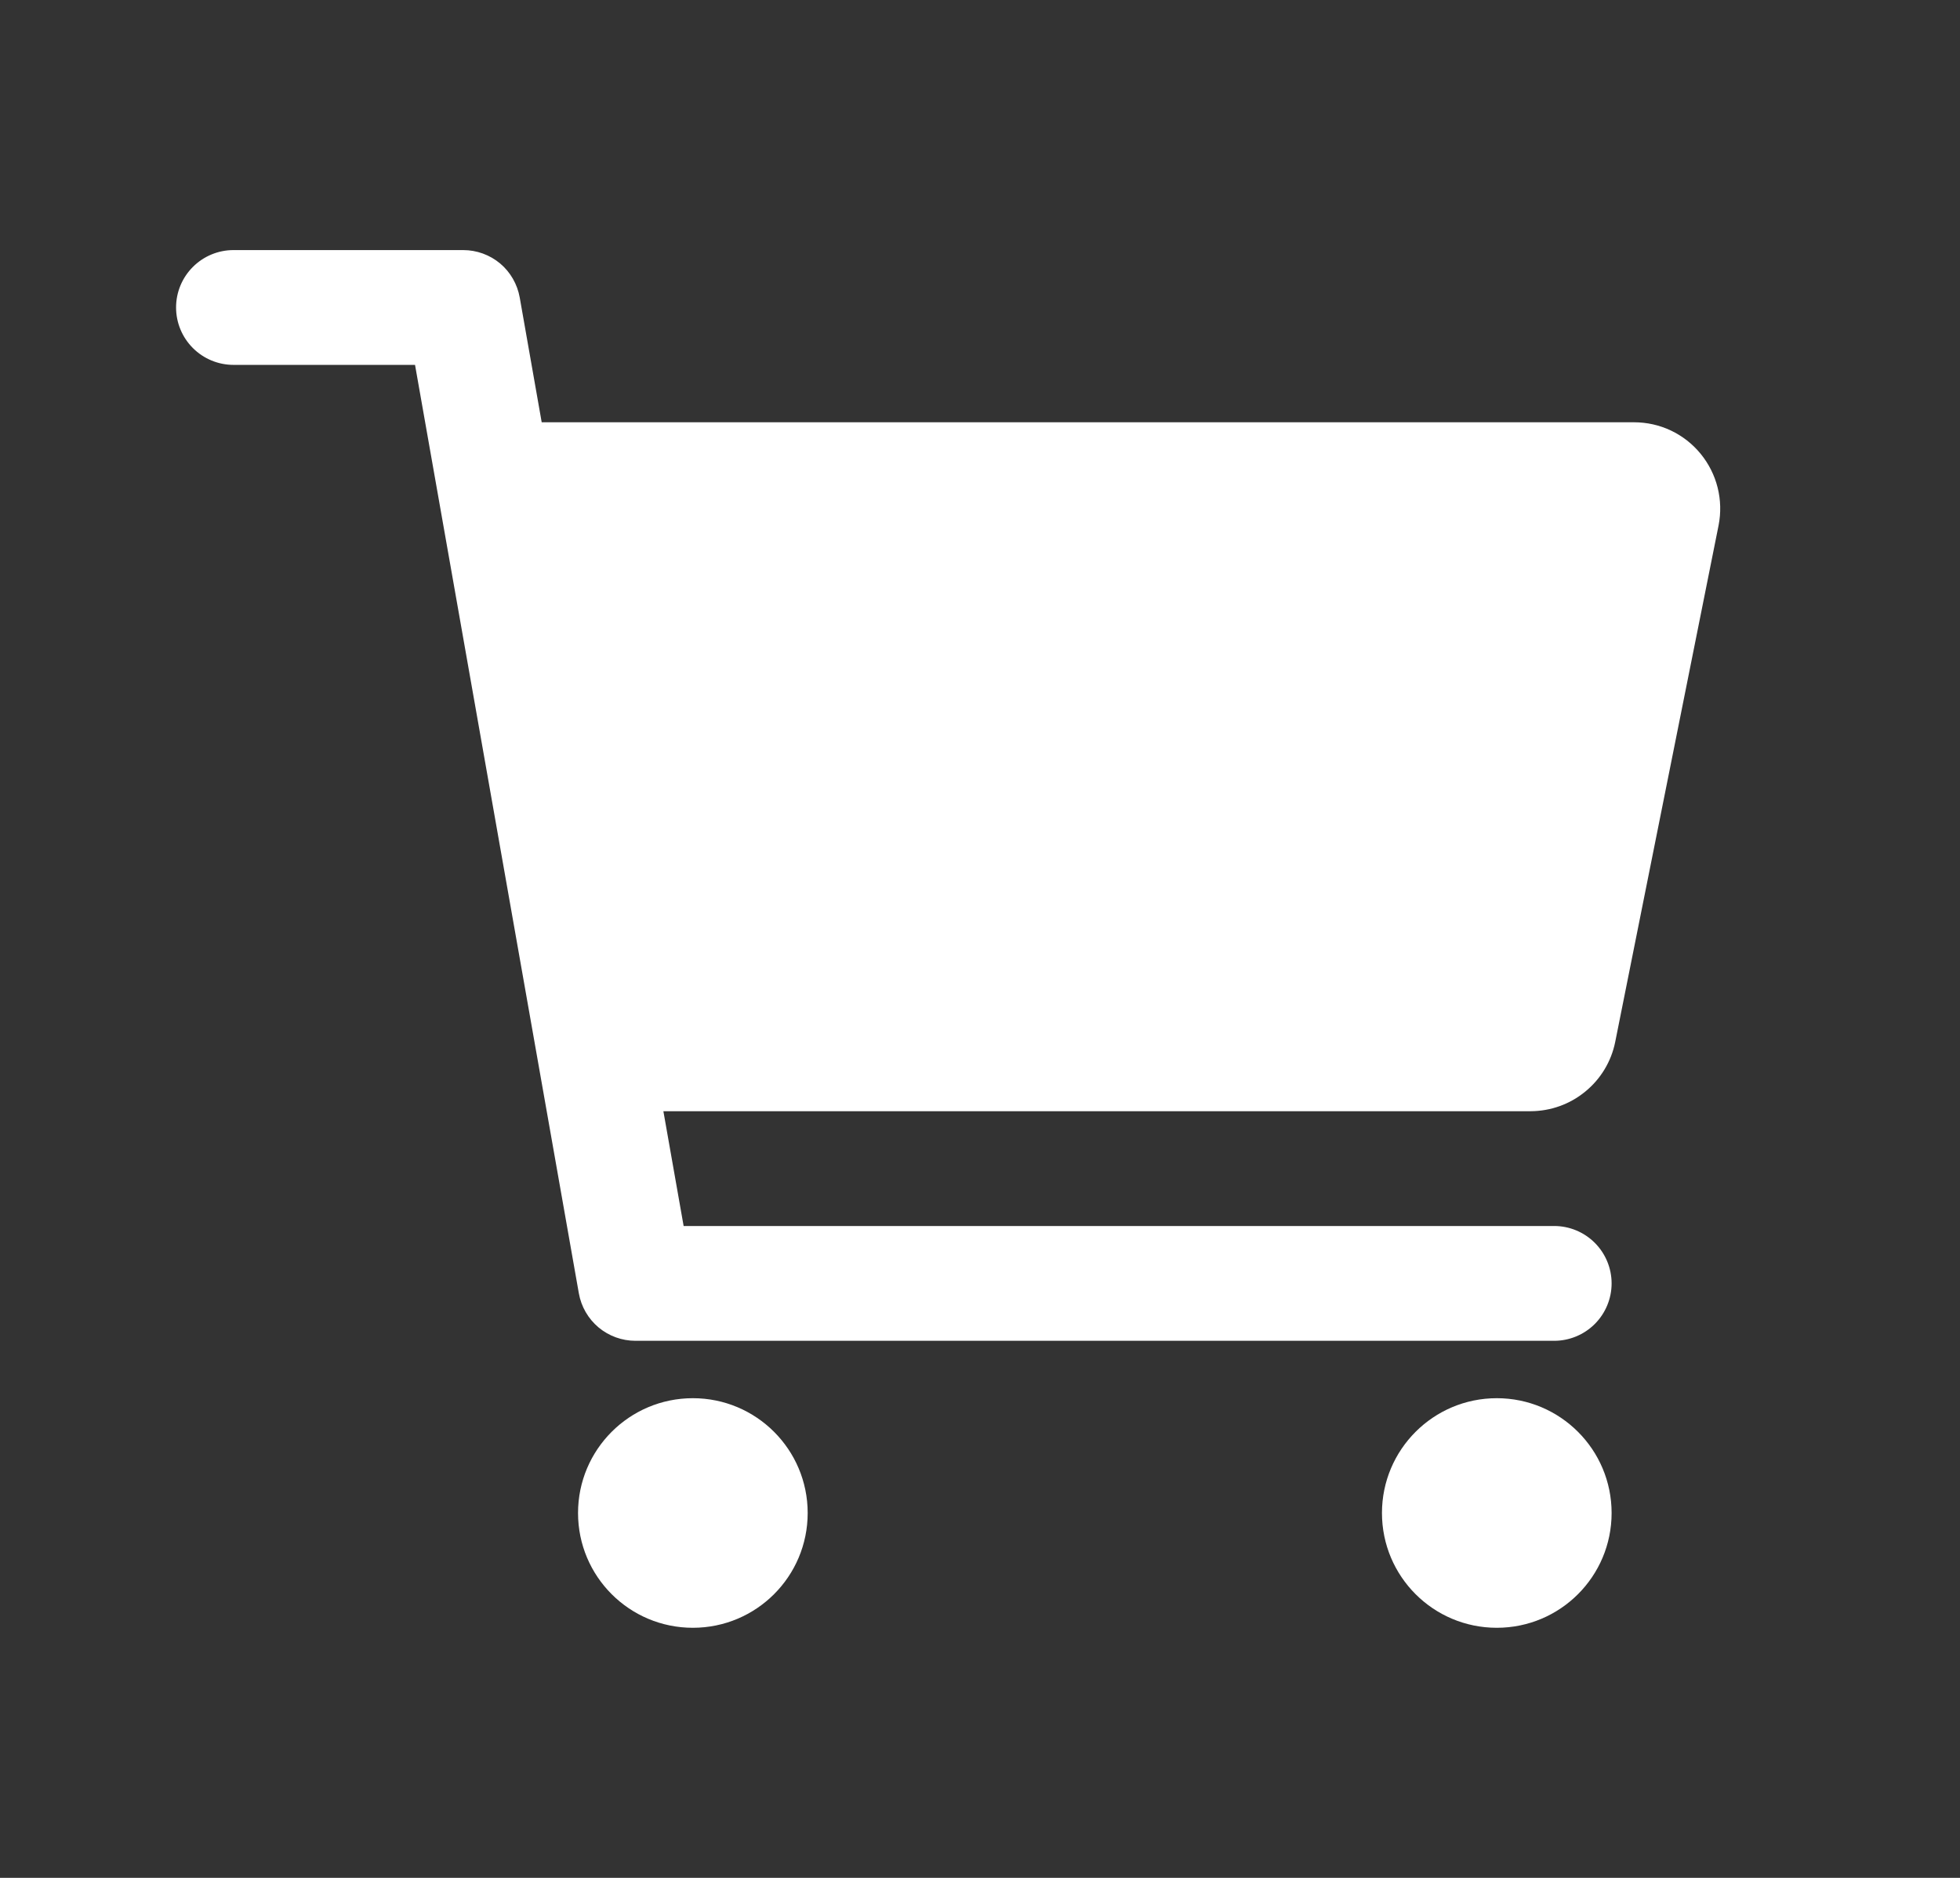 <svg width="24" height="23" viewBox="0 0 24 23" fill="none" xmlns="http://www.w3.org/2000/svg">
<rect x="0" y="0" width="24" height="23" fill="#333333" stroke="none"/>
<path d="M8.484 19.937C9.261 19.937 9.89 19.308 9.89 18.531C9.89 17.755 9.261 17.125 8.484 17.125C7.707 17.125 7.078 17.755 7.078 18.531C7.078 19.308 7.707 19.937 8.484 19.937Z" fill="white"/>
<path d="M18.328 19.937C19.105 19.937 19.734 19.308 19.734 18.531C19.734 17.755 19.105 17.125 18.328 17.125C17.551 17.125 16.922 17.755 16.922 18.531C16.922 19.308 17.551 19.937 18.328 19.937Z" fill="white"/>
<path d="M20.824 5.558C20.725 5.437 20.601 5.34 20.46 5.273C20.319 5.206 20.164 5.172 20.008 5.172H6.633L6.364 3.644C6.335 3.481 6.25 3.333 6.124 3.227C5.997 3.121 5.837 3.063 5.672 3.063H2.859C2.673 3.063 2.494 3.137 2.362 3.269C2.23 3.401 2.156 3.579 2.156 3.766C2.156 3.952 2.23 4.131 2.362 4.263C2.494 4.395 2.673 4.469 2.859 4.469H5.082L7.088 15.841C7.117 16.004 7.202 16.151 7.329 16.258C7.456 16.364 7.616 16.422 7.781 16.422H19.031C19.217 16.422 19.396 16.348 19.528 16.216C19.66 16.084 19.734 15.905 19.734 15.719C19.734 15.533 19.66 15.354 19.528 15.222C19.396 15.09 19.217 15.016 19.031 15.016H8.371L8.123 13.61H18.743C18.986 13.609 19.223 13.525 19.411 13.37C19.6 13.216 19.73 13.001 19.778 12.762L21.044 6.434C21.074 6.281 21.07 6.123 21.032 5.971C20.994 5.82 20.923 5.679 20.824 5.558V5.558Z" fill="white"/>
</svg>
